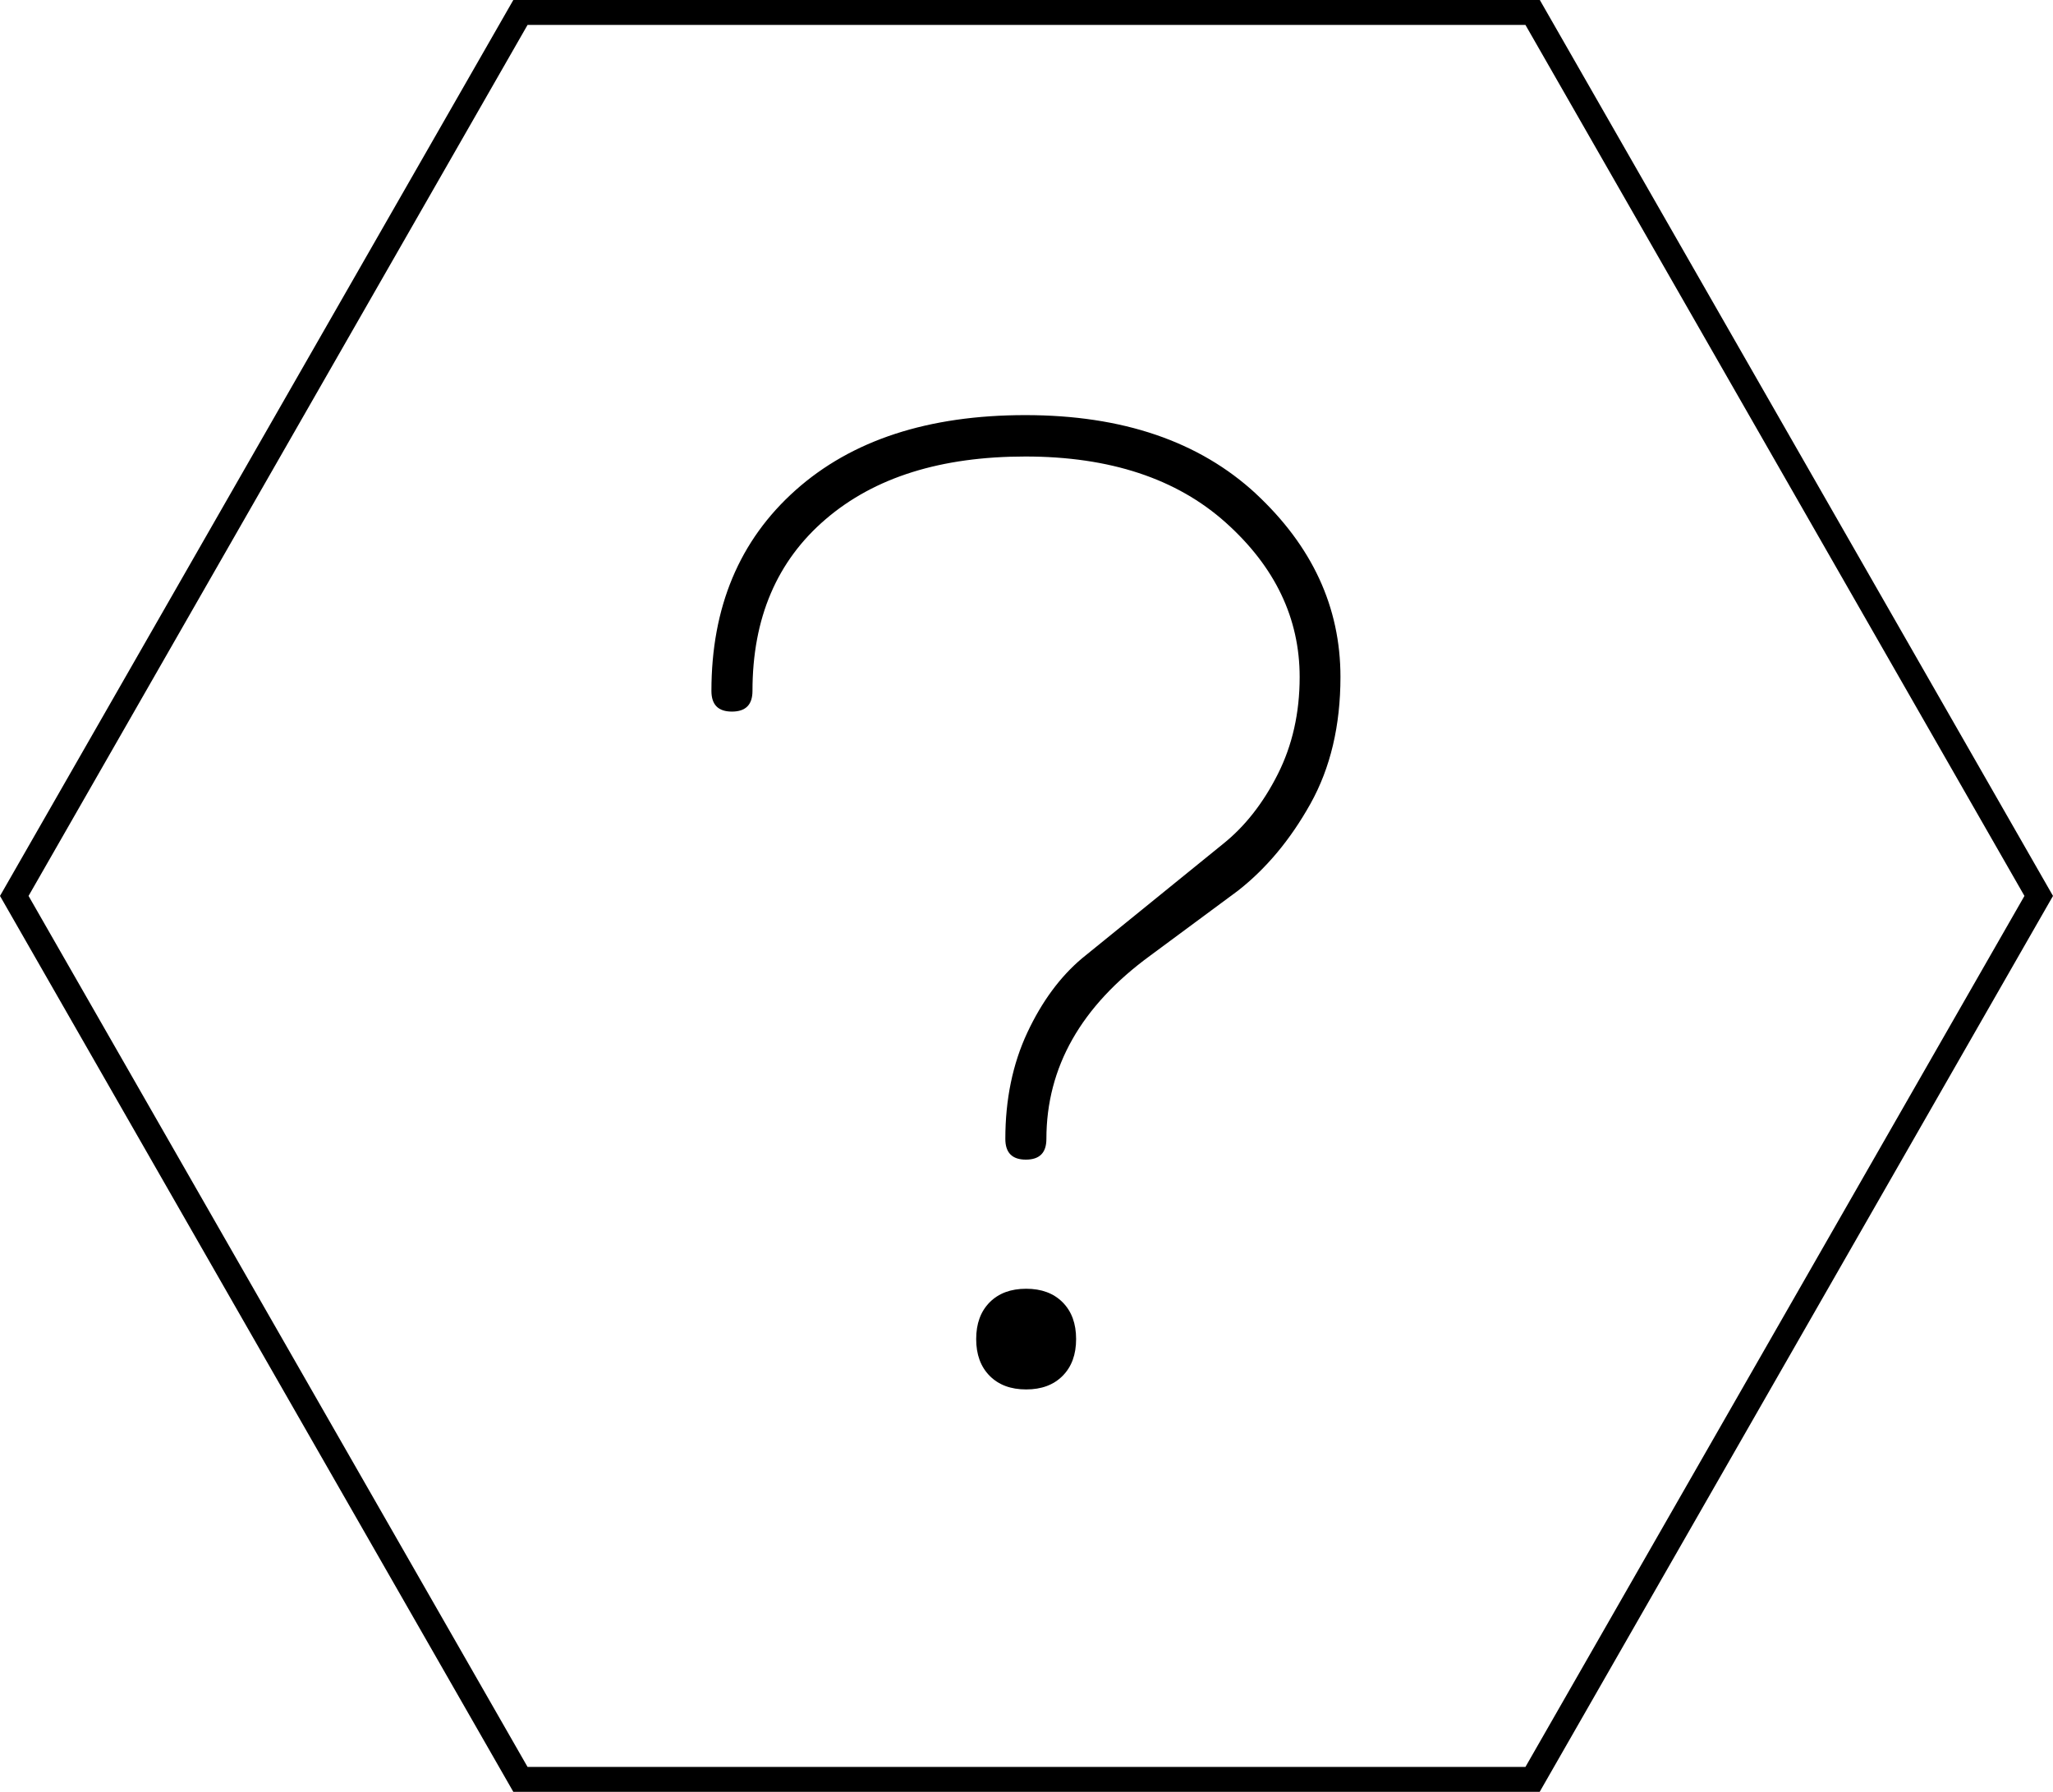 <?xml version="1.0" encoding="UTF-8"?> <svg xmlns="http://www.w3.org/2000/svg" width="55" height="48" viewBox="0 0 55 48" fill="none"><g clip-path="url(#clip0_835_3037)"><path d="M41.252 48H13.752L0 24L0.096 23.833L13.752 0H41.252L55 24L54.904 24.167L41.248 48H41.252ZM14.133 47.332H40.867L54.235 24L40.867 0.668H14.133L0.765 24L14.133 47.332Z" fill="black"></path><path d="M33.648 13.227C32.131 11.825 30.074 11.12 27.47 11.12C24.866 11.12 22.815 11.791 21.311 13.133C19.807 14.475 19.059 16.268 19.059 18.508C19.059 18.879 19.241 19.062 19.608 19.062C19.976 19.062 20.159 18.879 20.159 18.508C20.159 16.562 20.811 15.029 22.12 13.908C23.428 12.786 25.211 12.229 27.47 12.229C29.729 12.229 31.521 12.819 32.84 14.001C34.159 15.183 34.818 16.562 34.818 18.137C34.818 19.099 34.622 19.967 34.231 20.741C33.84 21.516 33.35 22.14 32.764 22.608L28.987 25.672C28.401 26.166 27.91 26.831 27.52 27.665C27.129 28.503 26.933 29.451 26.933 30.51C26.933 30.88 27.116 31.064 27.483 31.064C27.851 31.064 28.033 30.88 28.033 30.51C28.033 28.59 28.961 26.951 30.819 25.596L33.165 23.86C33.92 23.269 34.569 22.494 35.106 21.533C35.643 20.571 35.911 19.439 35.911 18.134C35.911 16.261 35.152 14.626 33.639 13.22L33.648 13.227Z" fill="black"></path><path d="M27.491 34.523C27.08 34.523 26.755 34.643 26.513 34.886C26.272 35.13 26.152 35.457 26.152 35.871C26.152 36.285 26.272 36.612 26.513 36.856C26.755 37.1 27.08 37.22 27.491 37.22C27.901 37.22 28.226 37.1 28.468 36.856C28.71 36.612 28.829 36.285 28.829 35.871C28.829 35.457 28.71 35.13 28.468 34.886C28.226 34.643 27.901 34.523 27.491 34.523Z" fill="black"></path></g><defs><clipPath id="clip0_835_3037"><rect width="55" height="48" fill="white"></rect></clipPath></defs></svg> 